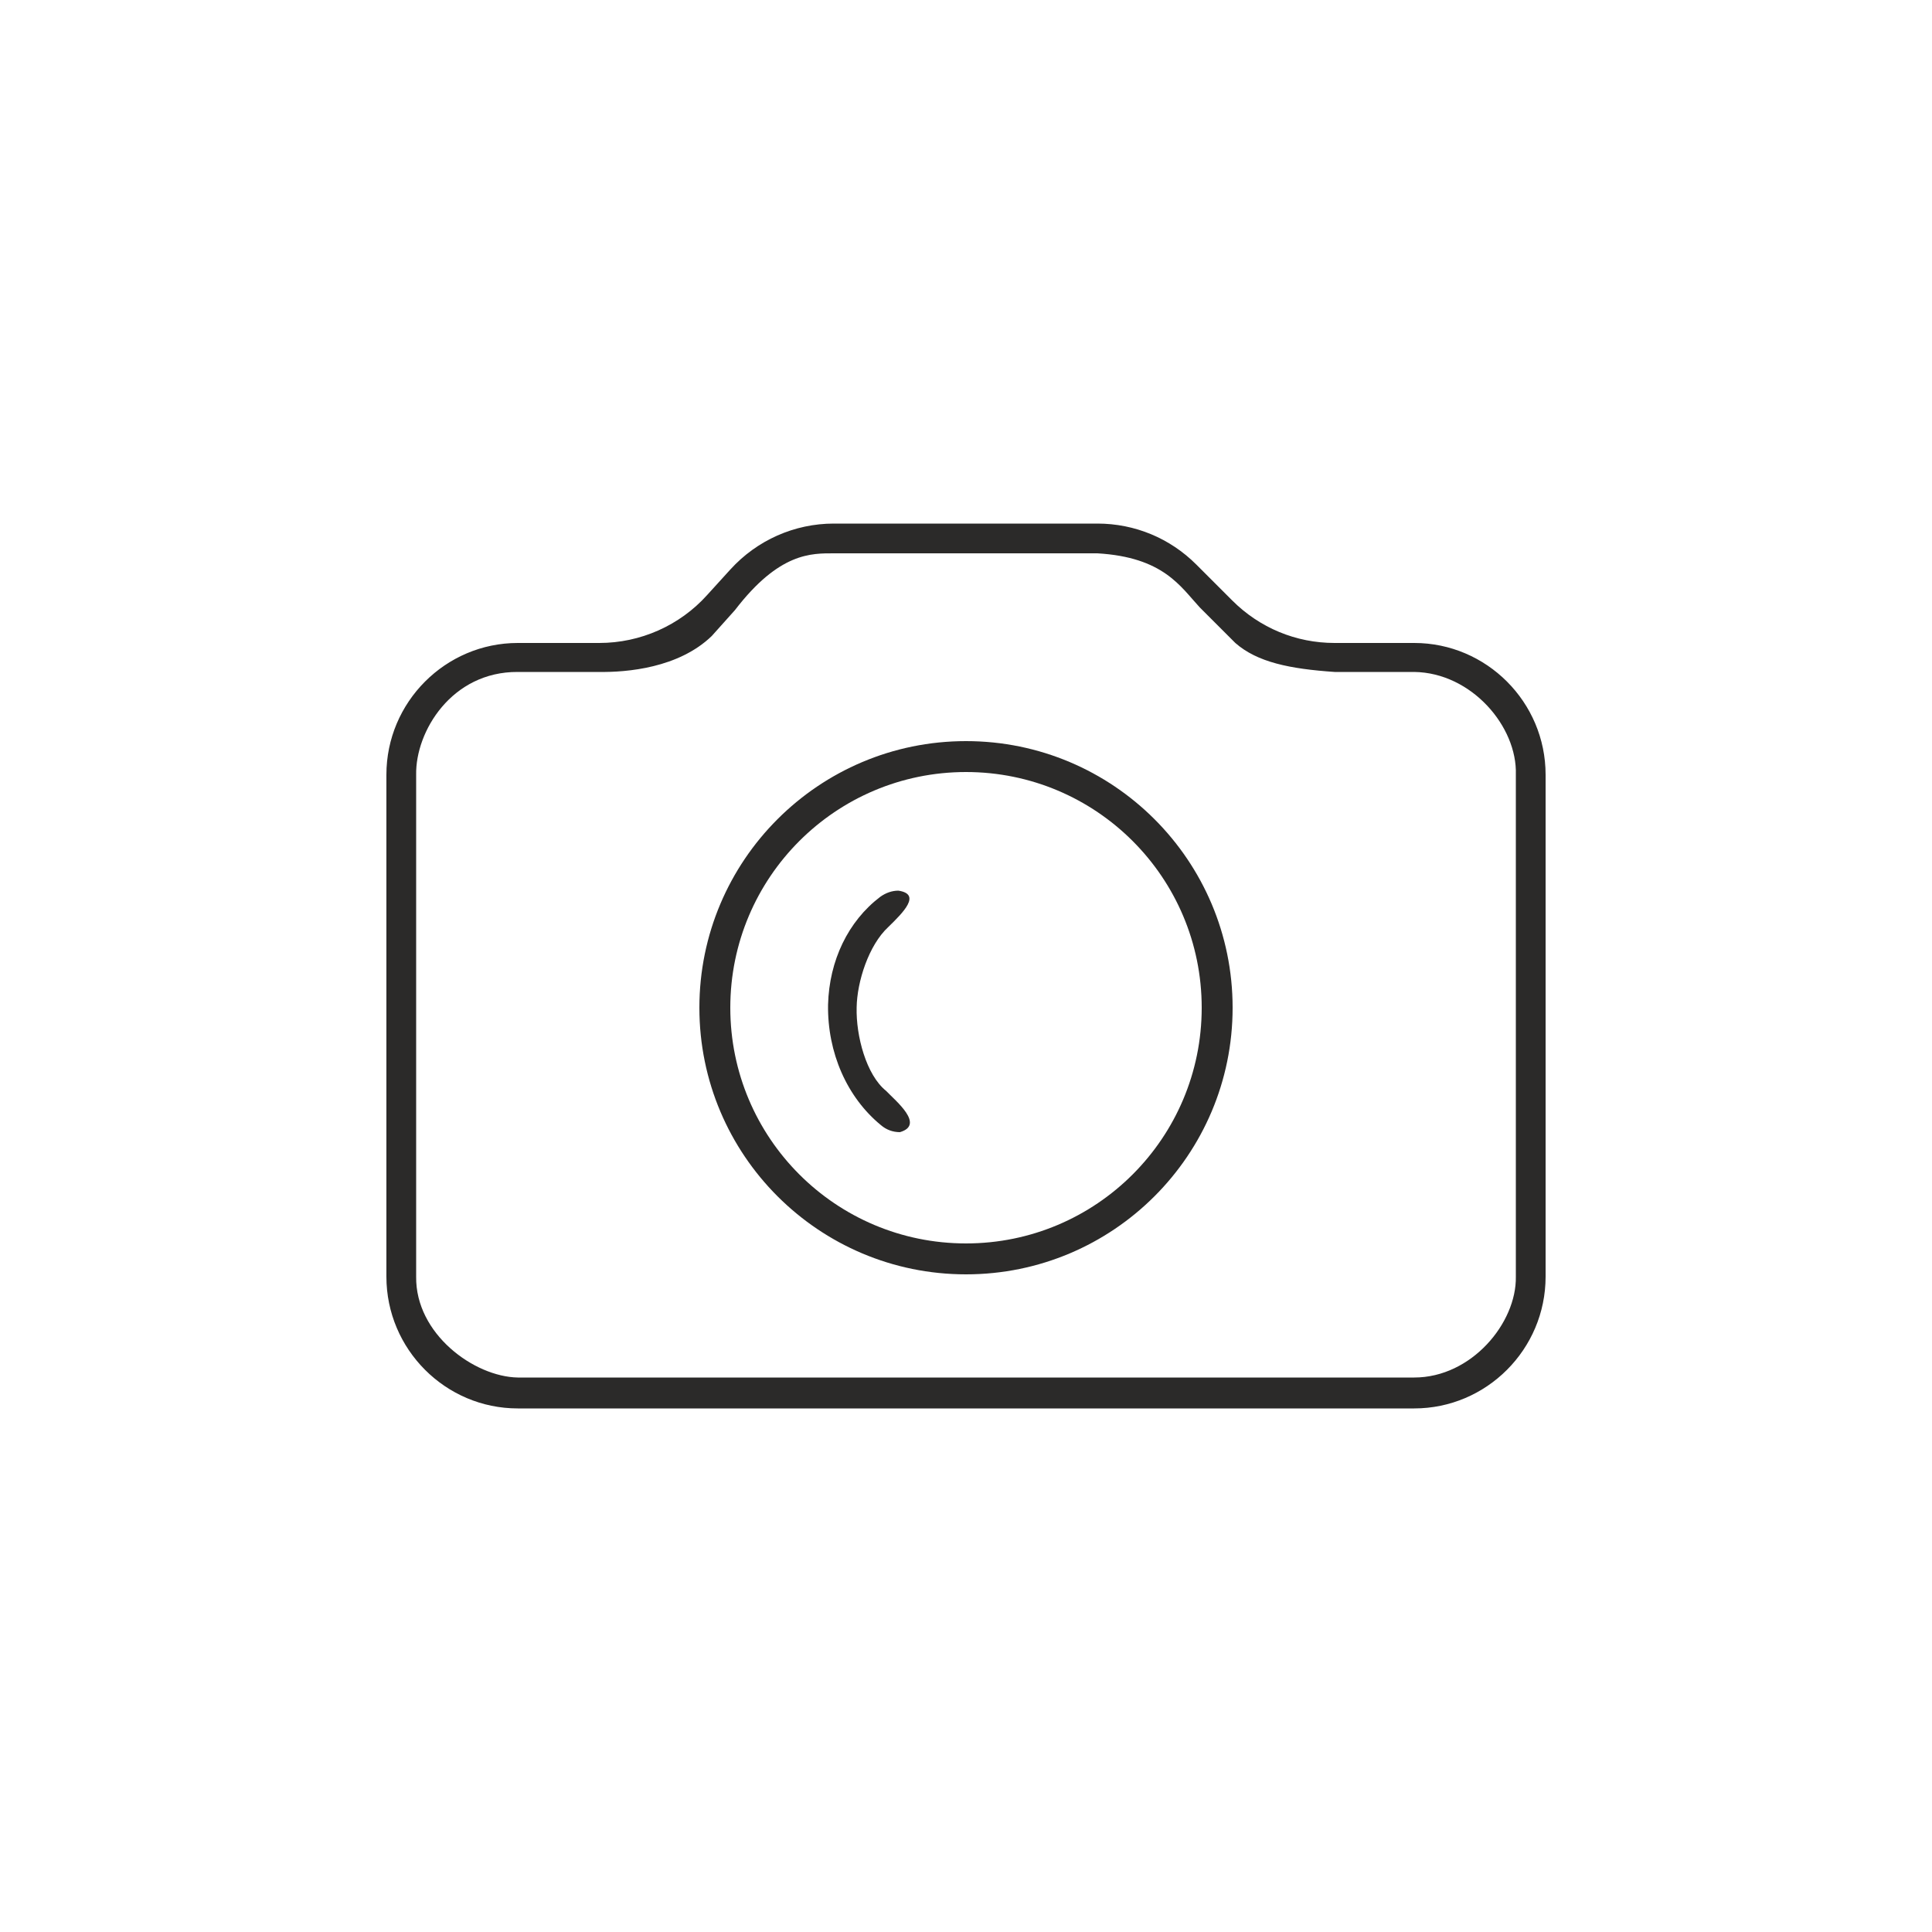 <?xml version="1.0" encoding="UTF-8"?>
<!DOCTYPE svg PUBLIC "-//W3C//DTD SVG 1.1//EN" "http://www.w3.org/Graphics/SVG/1.1/DTD/svg11.dtd">
<!-- Creator: CorelDRAW X7 -->
<svg xmlns="http://www.w3.org/2000/svg" xml:space="preserve" width="50mm" height="50mm" version="1.1" style="shape-rendering:geometricPrecision; text-rendering:geometricPrecision; image-rendering:optimizeQuality; fill-rule:evenodd; clip-rule:evenodd"
viewBox="0 0 5000 5000"
 xmlns:xlink="http://www.w3.org/1999/xlink">
 <defs>
  <style type="text/css">
   <![CDATA[
    .fil1 {fill:#2B2A29}
    .fil0 {fill:#2B2A29;fill-rule:nonzero}
   ]]>
  </style>
 </defs>
 <g id="Слой_x0020_1">
  <g id="_2309522259568">
   <path class="fil0" d="M1077 3304c-2,148 150,259 263,261l2320 0c148,0 265,-141 263,-261l0 -1299c4,-125 -115,-264 -263,-266l-206 0c-116,-8 -200,-25 -257,-75l-92 -92c-50,-54 -94,-130 -265,-140l-681 0c-59,0 -142,-3 -257,147l-60 67c-86,83 -220,94 -291,93l-211 0c-171,-1 -265,154 -263,266l0 0 0 1299zm263 341c-187,0 -340,-153 -340,-341l0 -1299c0,-188 153,-341 340,-341l211 0c106,0 208,-45 279,-124l60 -66c69,-76 166,-119 268,-119l682 0c97,0 188,38 256,106l93 93c71,71 165,110 265,110l206 0c187,0 340,153 340,341l0 1299c0,188 -153,341 -340,341l-2320 0z"/>
   <path class="fil0" d="M2329 2930c-18,0 -35,-6 -49,-18 -88,-72 -139,-188 -137,-312 3,-114 52,-216 135,-279 14,-10 30,-16 47,-16 60,9 13,56 -26,94 -51,47 -81,142 -82,208 -2,74 25,175 76,216 26,27 101,88 36,107z"/>
   <path class="fil1" d="M2500 1918c381,0 690,309 690,690 0,381 -309,690 -690,690 -381,0 -690,-309 -690,-690 0,-381 309,-690 690,-690zm0 80c337,0 610,273 610,610 0,337 -273,610 -610,610 -337,0 -610,-273 -610,-610 0,-337 273,-610 610,-610z"/>
  </g>
 </g>
</svg>

